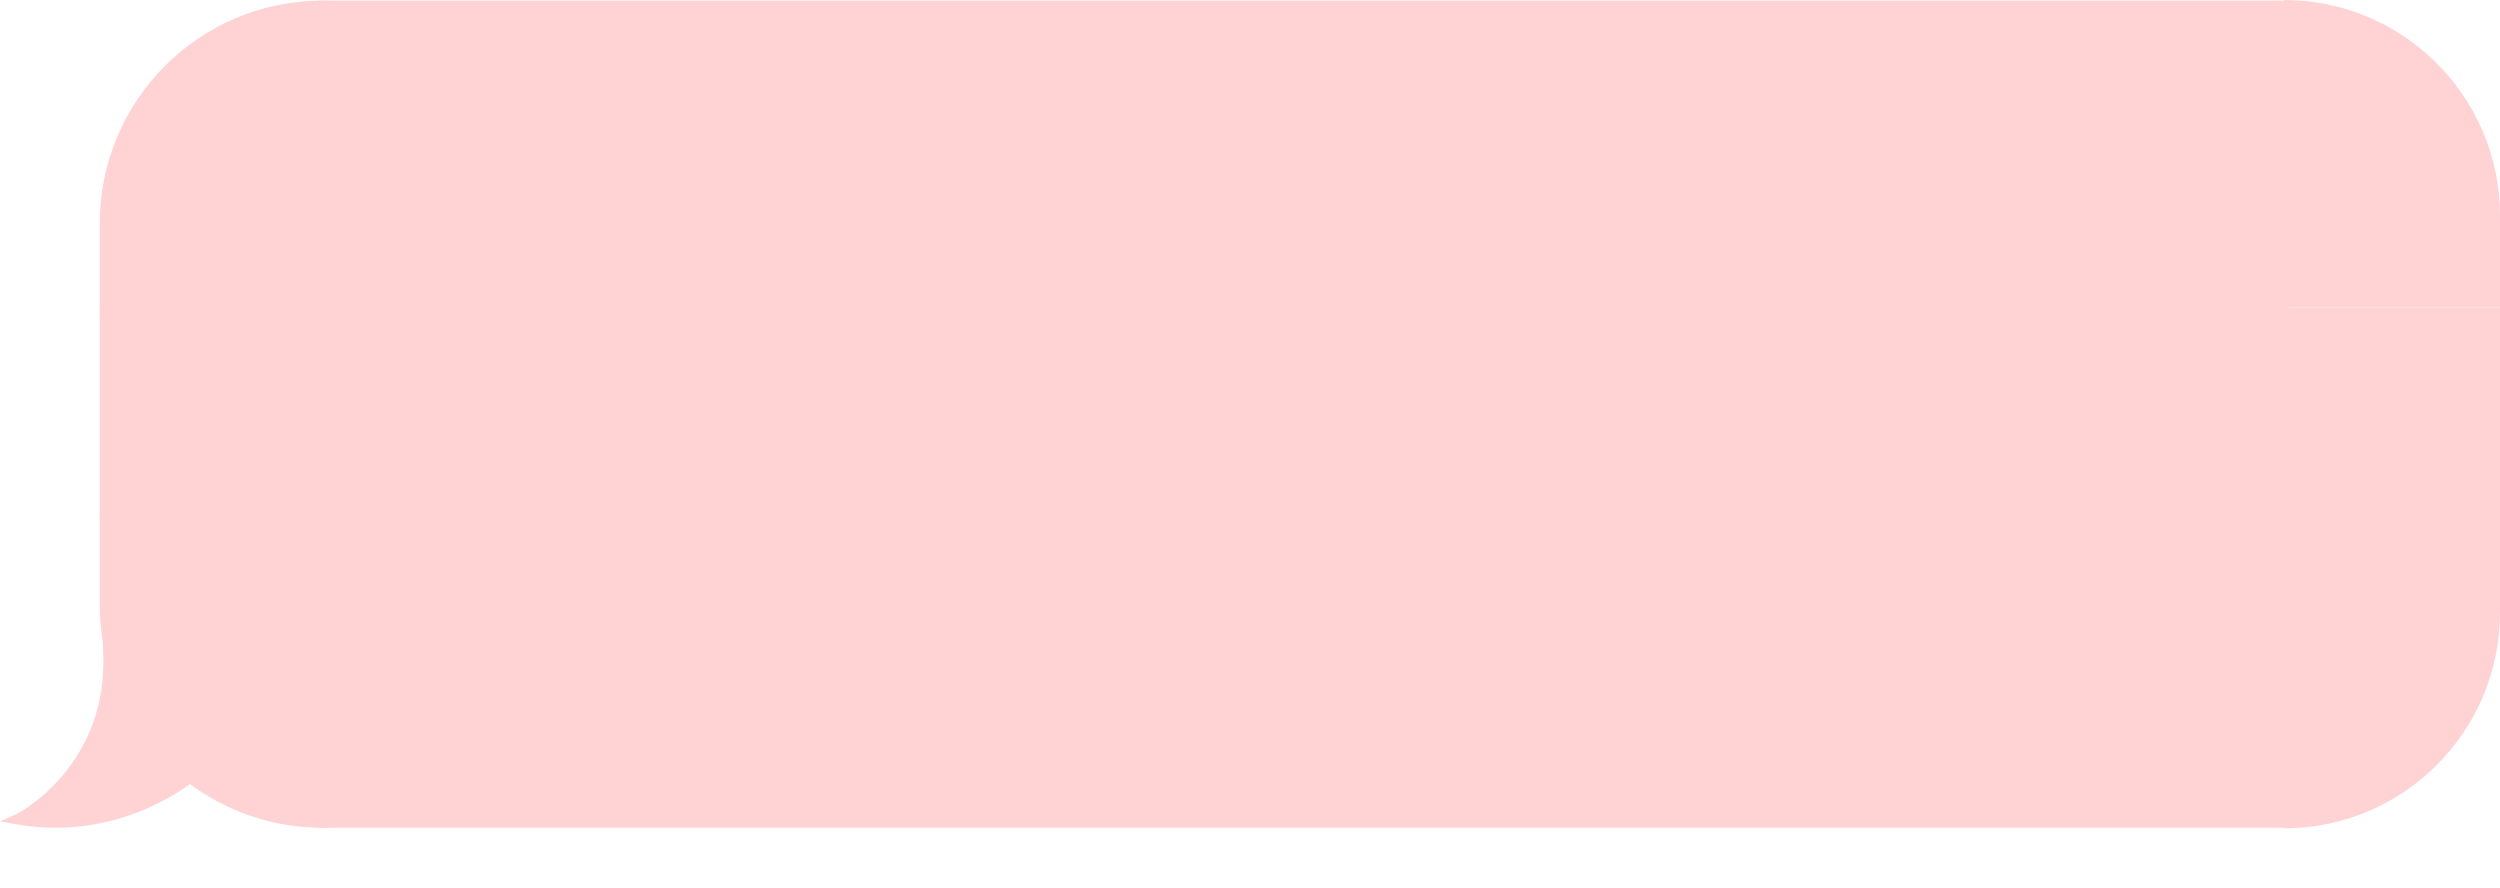 <?xml version="1.0" encoding="UTF-8"?> <svg xmlns="http://www.w3.org/2000/svg" width="504" height="179" viewBox="0 0 504 179" fill="none"> <path d="M504 43.565C504 19.505 484.495 0 460.435 0V0V61.997H504V43.565Z" fill="#FFD3D4"></path> <rect width="44" height="44" transform="matrix(-1 0 0 1 504 62)" fill="#FFD3D4"></rect> <path d="M504 123.431C504 147.492 484.495 166.997 460.435 166.997V166.997V105H504V123.431Z" fill="#FFD3D4"></path> <rect width="395.438" height="165" transform="matrix(-1 0 0 1 460.435 1)" fill="#FFD3D4"></rect> <rect width="395.438" height="165" transform="matrix(-1 0 0 1 460.435 1)" stroke="#FFD3D4" stroke-width="1.753"></rect> <path d="M21 45C21 20.7 40.7 1 65 1V1V63H21V45Z" fill="#FFD3D4" stroke="#FFD3D4" stroke-width="1.753"></path> <rect x="21" y="63" width="44" height="41" fill="#FFD3D4" stroke="#FFD3D4" stroke-width="1.753"></rect> <path fill-rule="evenodd" clip-rule="evenodd" d="M22.487 133.384C21.517 129.753 21 125.937 21 122V104H65V166C54.965 166 45.714 162.64 38.311 156.985C31.055 162.374 18.458 168.089 3.001 165.237C6.966 163.514 22.258 153.171 21.692 132.485C21.924 132.809 22.191 133.108 22.487 133.384Z" fill="#FFD3D4"></path> <path d="M22.487 133.384L21.89 134.026L24.12 136.101L23.334 133.158L22.487 133.384ZM21 104V103.123H20.124V104H21ZM65 104H65.877V103.123H65V104ZM65 166V166.877H65.877V166H65ZM38.312 156.985L38.844 156.288L38.319 155.887L37.789 156.281L38.312 156.985ZM3.001 165.237L2.651 164.434L0.018 165.579L2.842 166.099L3.001 165.237ZM21.692 132.485L22.404 131.974L20.738 129.649L20.816 132.509L21.692 132.485ZM20.124 122C20.124 126.014 20.651 129.906 21.64 133.61L23.334 133.158C22.384 129.6 21.877 125.86 21.877 122H20.124ZM20.124 104V122H21.877V104H20.124ZM65 103.123H21V104.877H65V103.123ZM65.877 166V104H64.124V166H65.877ZM37.779 157.681C45.33 163.45 54.766 166.877 65 166.877V165.123C55.164 165.123 46.099 161.831 38.844 156.288L37.779 157.681ZM2.842 166.099C18.603 169.007 31.443 163.178 38.834 157.688L37.789 156.281C30.668 161.57 18.312 167.17 3.16 164.376L2.842 166.099ZM20.816 132.509C21.093 142.614 17.5 150.175 13.357 155.429C9.197 160.705 4.499 163.631 2.651 164.434L3.35 166.041C5.468 165.121 10.398 162.013 14.734 156.515C19.087 150.995 22.858 143.042 22.568 132.461L20.816 132.509ZM23.084 132.743C22.828 132.504 22.601 132.248 22.404 131.974L20.98 132.996C21.248 133.37 21.554 133.713 21.89 134.026L23.084 132.743Z" fill="#FFD3D4"></path> </svg> 